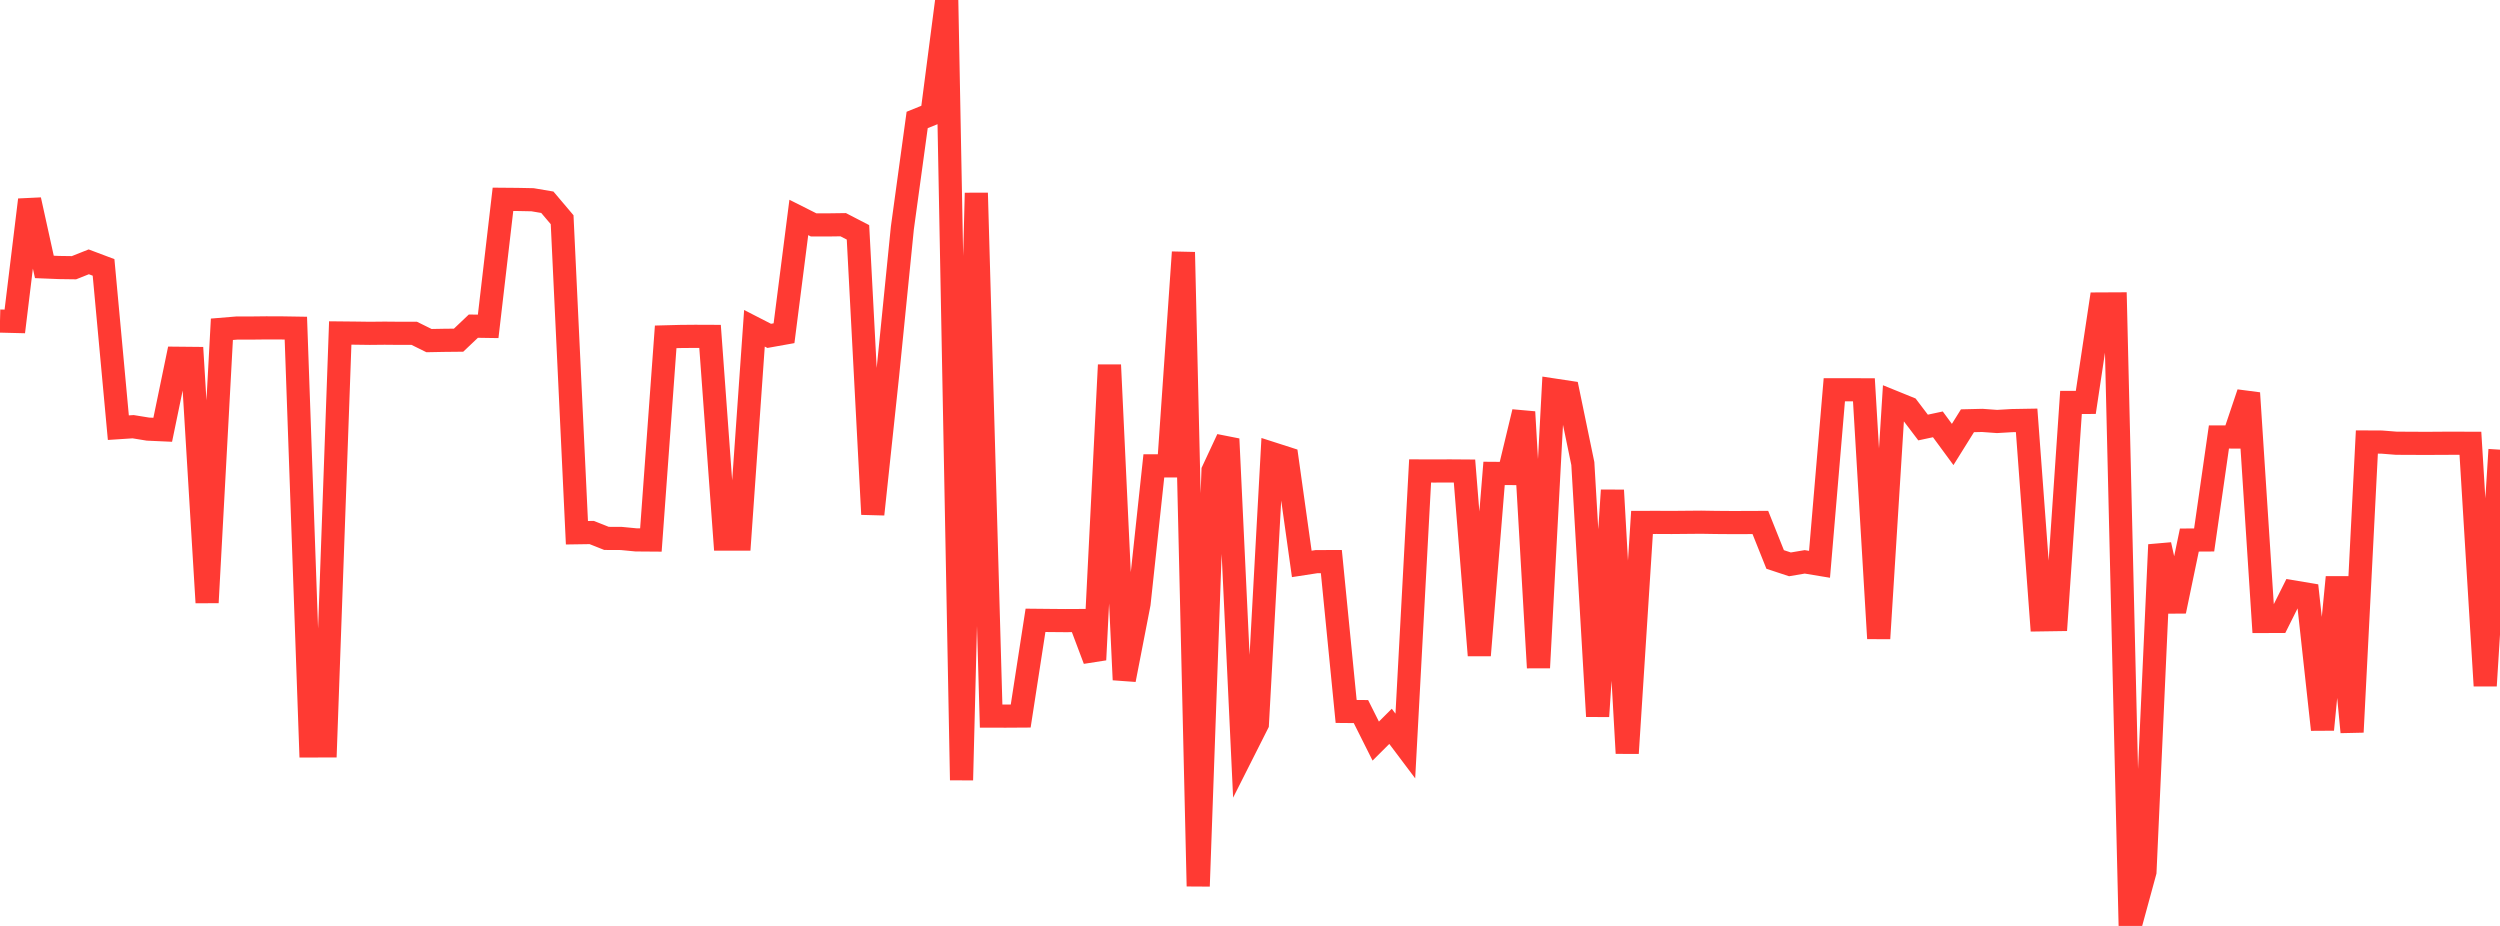 <?xml version="1.0" standalone="no"?>
<!DOCTYPE svg PUBLIC "-//W3C//DTD SVG 1.1//EN" "http://www.w3.org/Graphics/SVG/1.1/DTD/svg11.dtd">

<svg width="135" height="50" viewBox="0 0 135 50" preserveAspectRatio="none" 
  xmlns="http://www.w3.org/2000/svg"
  xmlns:xlink="http://www.w3.org/1999/xlink">


<polyline points="0.0, 17.337 0.799, 17.357 1.598, 10.792 2.396, 14.414 3.195, 14.446 3.994, 14.457 4.793, 14.139 5.592, 14.44 6.391, 23.094 7.189, 23.042 7.988, 23.172 8.787, 23.208 9.586, 19.346 10.385, 19.354 11.183, 32.539 11.982, 17.781 12.781, 17.715 13.58, 17.714 14.379, 17.705 15.178, 17.707 15.976, 17.72 16.775, 40.281 17.574, 40.279 18.373, 17.981 19.172, 17.989 19.97, 18 20.769, 17.992 21.568, 17.999 22.367, 17.998 23.166, 18.393 23.964, 18.378 24.763, 18.37 25.562, 17.612 26.361, 17.624 27.16, 10.763 27.959, 10.77 28.757, 10.786 29.556, 10.921 30.355, 11.865 31.154, 28.768 31.953, 28.756 32.751, 29.073 33.55, 29.077 34.349, 29.154 35.148, 29.16 35.947, 18.19 36.746, 18.169 37.544, 18.162 38.343, 18.165 39.142, 29.112 39.941, 29.112 40.74, 17.728 41.538, 18.137 42.337, 17.994 43.136, 11.742 43.935, 12.144 44.734, 12.145 45.533, 12.134 46.331, 12.547 47.13, 27.771 47.929, 20.269 48.728, 12.306 49.527, 6.478 50.325, 6.154 51.124, 0.0 51.923, 42.126 52.722, 10.422 53.521, 38.67 54.32, 38.671 55.118, 38.666 55.917, 33.498 56.716, 33.506 57.515, 33.513 58.314, 33.509 59.112, 35.628 59.911, 19.708 60.71, 36.707 61.509, 32.594 62.308, 25.156 63.107, 25.158 63.905, 13.62 64.704, 47.855 65.503, 25.418 66.302, 23.705 67.101, 40.67 67.899, 39.088 68.698, 24.494 69.497, 24.751 70.296, 30.451 71.095, 30.328 71.893, 30.326 72.692, 38.418 73.491, 38.425 74.29, 40.019 75.089, 39.222 75.888, 40.284 76.686, 25.431 77.485, 25.434 78.284, 25.43 79.083, 25.436 79.882, 35.387 80.68, 25.563 81.479, 25.569 82.278, 22.246 83.077, 36.056 83.876, 21.056 84.675, 21.177 85.473, 25.032 86.272, 38.681 87.071, 26.474 87.87, 40.674 88.669, 28.211 89.467, 28.209 90.266, 28.213 91.065, 28.206 91.864, 28.199 92.663, 28.212 93.462, 28.218 94.26, 28.217 95.059, 28.213 95.858, 30.211 96.657, 30.475 97.456, 30.34 98.254, 30.472 99.053, 21.048 99.852, 21.048 100.651, 21.05 101.45, 34.477 102.249, 21.708 103.047, 22.032 103.846, 23.086 104.645, 22.915 105.444, 24.002 106.243, 22.721 107.041, 22.702 107.84, 22.76 108.639, 22.713 109.438, 22.699 110.237, 33.471 111.036, 33.459 111.834, 21.732 112.633, 21.73 113.432, 16.415 114.231, 16.411 115.03, 50.0 115.828, 47.073 116.627, 29.416 117.426, 33.005 118.225, 29.163 119.024, 29.158 119.822, 23.596 120.621, 23.598 121.42, 21.225 122.219, 33.559 123.018, 33.558 123.817, 31.96 124.615, 32.093 125.414, 39.398 126.213, 31.17 127.012, 39.532 127.811, 23.868 128.609, 23.872 129.408, 23.935 130.207, 23.938 131.006, 23.943 131.805, 23.937 132.604, 23.935 133.402, 23.938 134.201, 37.03 135.0, 24.282" fill="none" stroke="#ff3a33" stroke-width="1.25"/>

</svg>